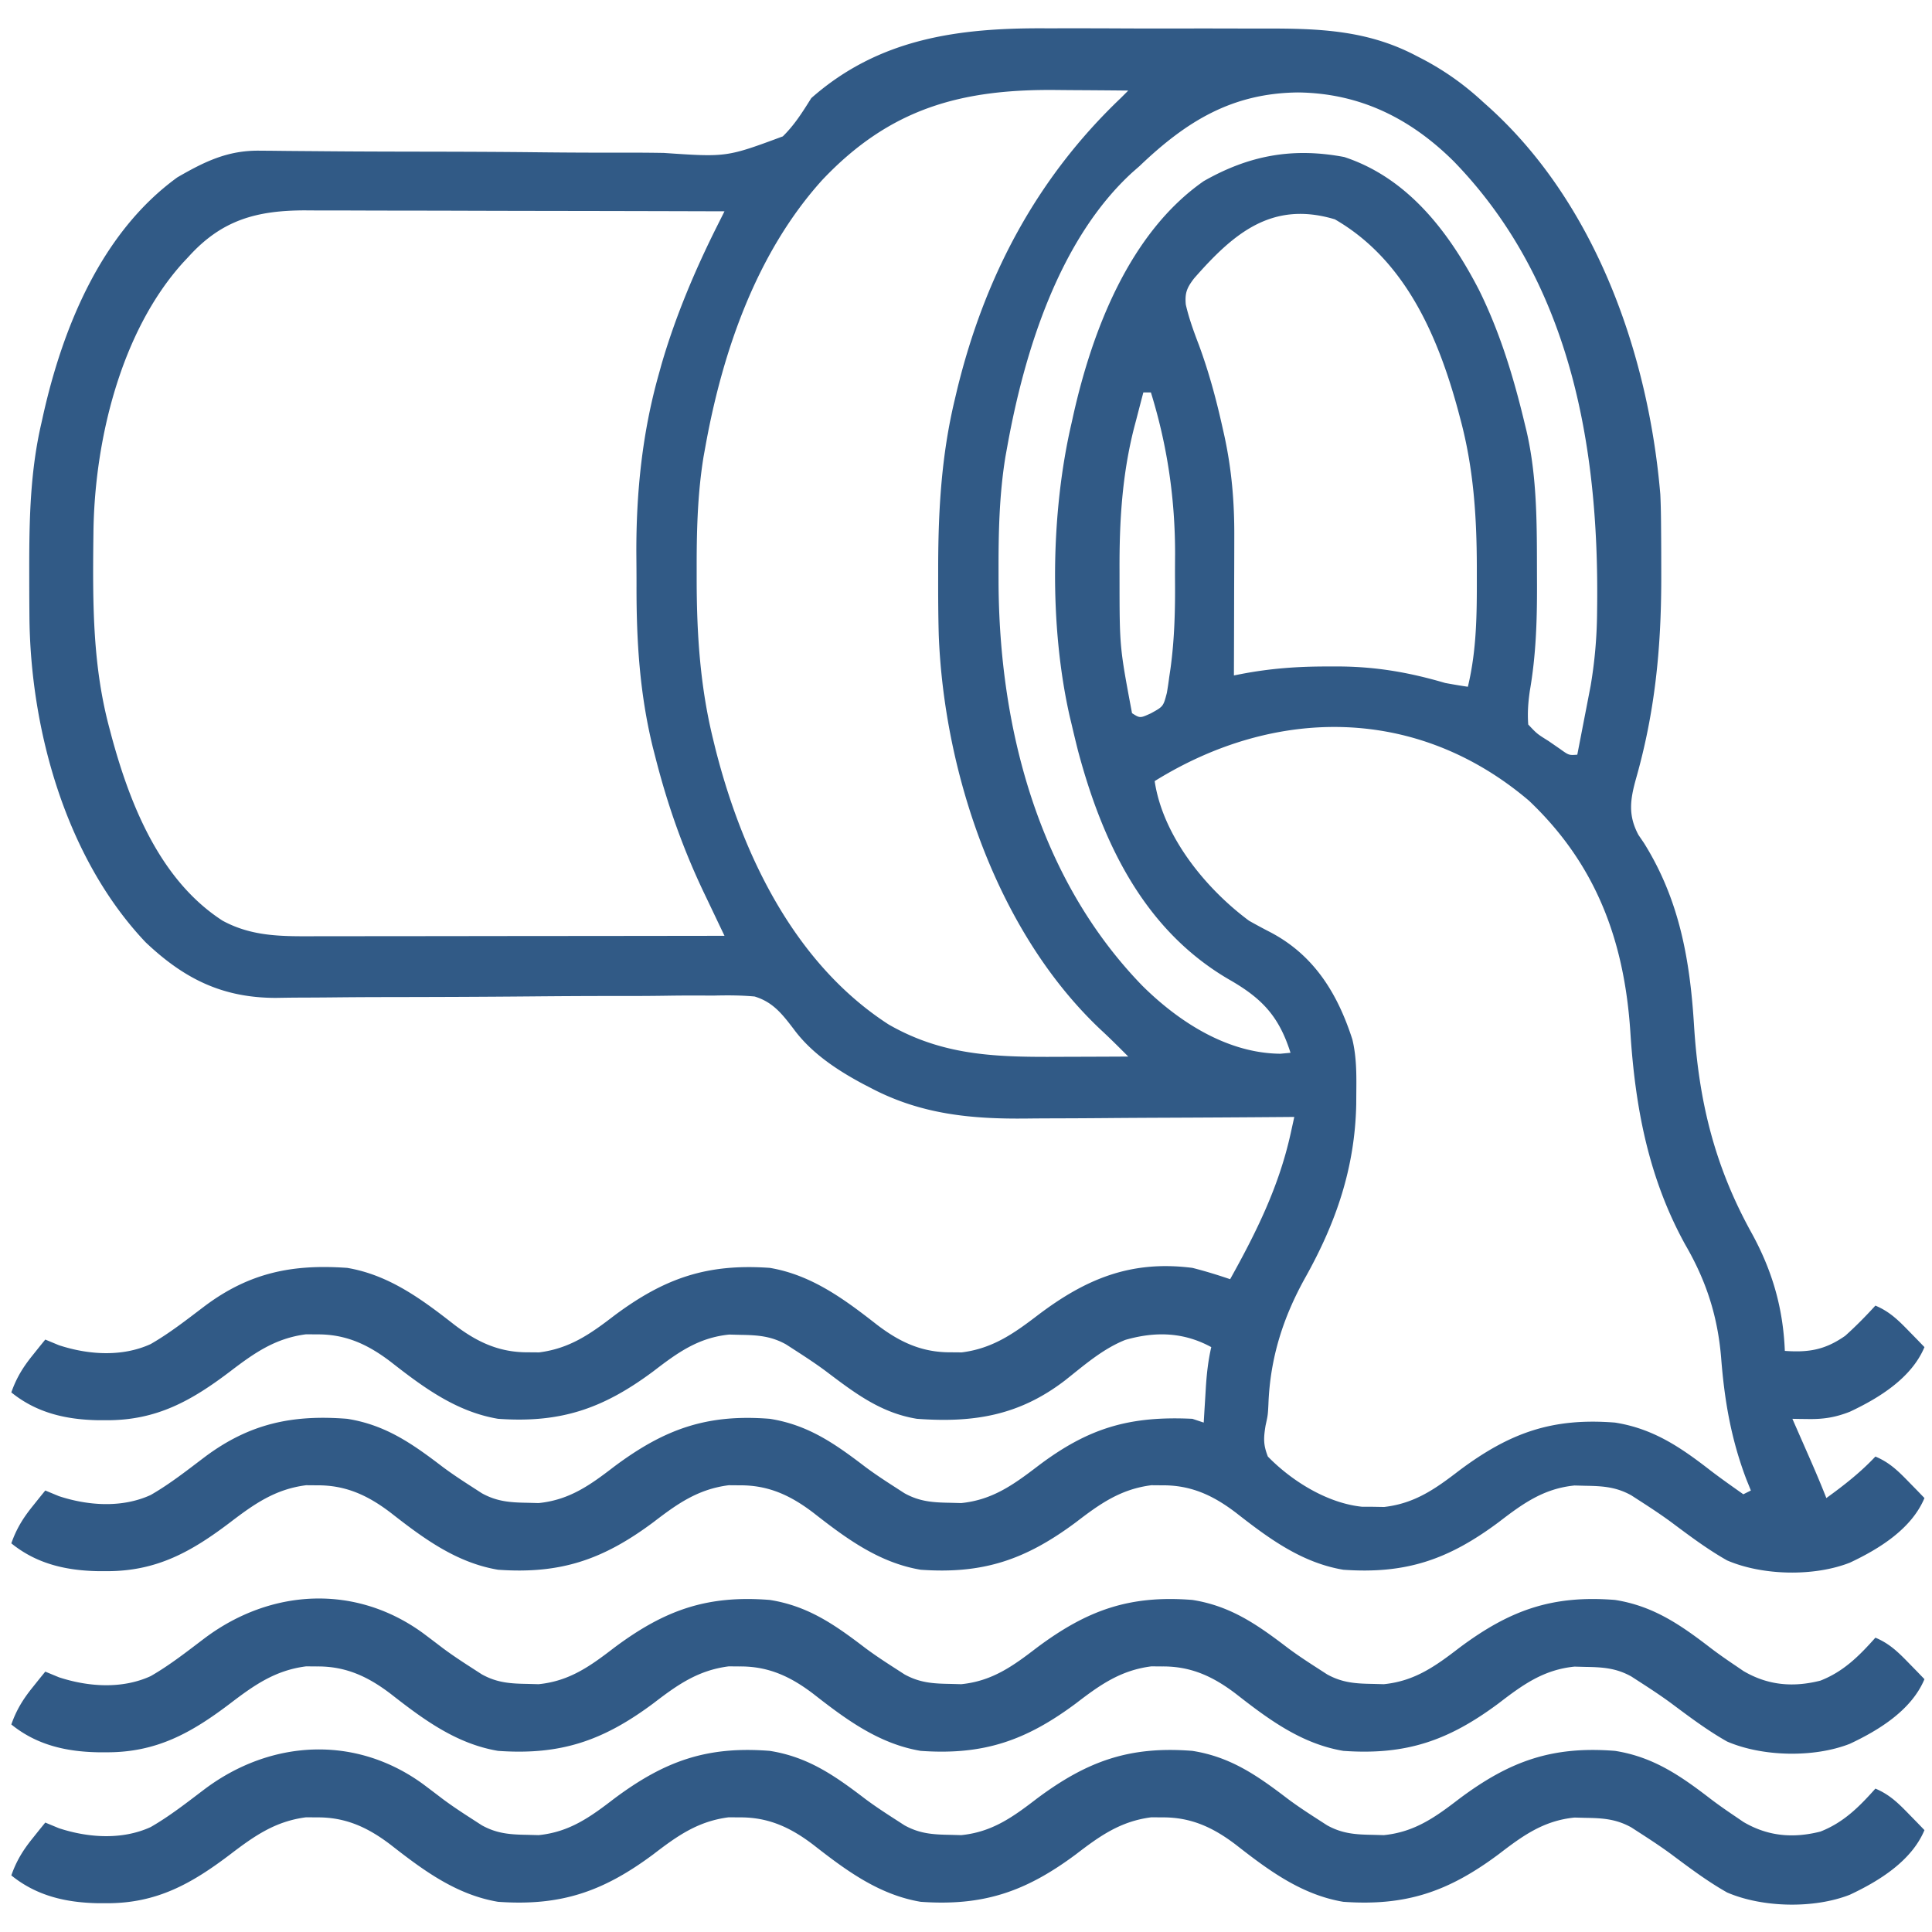 <?xml version="1.0" encoding="UTF-8"?> <svg xmlns="http://www.w3.org/2000/svg" width="512" height="512" fill="#315A86"><path d="M277.137 7.504c2.214 0 4.428-.002 6.642-.005 4.616 0 9.23.012 13.845.034 5.887.029 11.774.026 17.661.013 4.564-.007 9.127.001 13.69.014 2.17.004 4.34.004 6.51 0 14.148-.013 26.842.44 39.64 7.127l2.064 1.064C383.06 18.87 388.11 22.48 393 27l1.486 1.33C422.784 53.844 436.837 93.716 440 131c.145 3.037.186 6.07.203 9.11l.021 2.547c.018 2.698.024 5.395.026 8.093l.002 2.791c-.021 18.331-1.677 35.218-6.714 52.894-1.51 5.462-2.127 9.59.661 14.811l1.488 2.191c9.376 15.032 12.173 30.897 13.25 48.313 1.259 20.087 5.43 37.215 15.188 54.875 5.516 10 8.416 19.921 8.875 31.375 6.39.456 10.701-.29 16-4 2.822-2.532 5.445-5.2 8-8 3.68 1.536 5.988 3.782 8.75 6.625l2.422 2.477L510 357c-3.414 8.182-12.048 13.502-19.773 17.125-3.773 1.482-6.922 1.997-10.977 1.938l-2.422-.028L475 376l1.46 3.324 1.915 4.363.96 2.186c1.617 3.687 3.2 7.377 4.665 11.127 4.692-3.388 9.03-6.782 13-11 3.68 1.536 5.988 3.782 8.75 6.625l2.422 2.477L510 397c-3.414 8.182-12.048 13.502-19.773 17.125-9.507 3.736-23.162 3.437-32.524-.598-5.303-2.996-10.128-6.644-15.003-10.283-2.548-1.864-5.173-3.595-7.825-5.307l-2.57-1.66c-4.003-2.218-7.512-2.456-12.055-2.527l-2.984-.078c-8.225.826-13.716 4.815-20.079 9.703C383.85 413.317 372.608 417.176 356 416c-11.067-1.86-19.779-8.32-28.42-15.078-6.013-4.587-11.888-7.36-19.58-7.297l-2.875-.023c-8.143 1.038-13.598 4.902-19.938 9.773C271.85 413.317 260.608 417.176 244 416c-11.067-1.86-19.779-8.32-28.42-15.078-6.013-4.587-11.888-7.36-19.58-7.297l-2.875-.023c-8.143 1.038-13.598 4.902-19.938 9.773C159.85 413.317 148.608 417.176 132 416c-11.067-1.86-19.779-8.32-28.42-15.078-6.013-4.587-11.888-7.36-19.58-7.297l-2.875-.023c-8.17 1.041-13.742 4.961-20.125 9.836-10.273 7.792-19.477 12.964-32.688 12.937l-2.38-.003C17.458 416.202 9.685 414.426 3 409c1.35-3.837 3.078-6.652 5.625-9.813l1.914-2.394L12 395l3.625 1.5c7.784 2.55 16.734 3.161 24.313-.313 5.111-2.934 9.746-6.607 14.442-10.155C66.154 377.261 77.475 374.852 92 376c10.224 1.611 17.33 6.649 25.332 12.756 2.525 1.883 5.145 3.602 7.793 5.307l2.57 1.66c4.003 2.218 7.512 2.456 12.055 2.527l2.984.078c8.225-.826 13.716-4.815 20.078-9.703C176.12 378.705 187.29 374.679 204 376c10.224 1.611 17.33 6.649 25.332 12.756 2.525 1.883 5.145 3.602 7.793 5.307l2.57 1.66c4.003 2.218 7.512 2.456 12.055 2.527l2.984.078c8.251-.829 13.86-4.874 20.266-9.765 13.36-10.134 24.252-13.364 41-12.563l3 1 .184-3.105.253-4.082.12-2.042c.232-3.668.615-7.188 1.443-10.771-7.325-3.995-14.81-4.204-22.793-1.91-6.046 2.42-10.899 6.73-15.965 10.728C270.07 375.157 258.022 377.1 243 376c-9.7-1.568-16.684-6.996-24.316-12.756-2.537-1.874-5.159-3.598-7.809-5.307l-2.57-1.66c-4.003-2.218-7.512-2.456-12.055-2.527l-2.984-.078c-8.225.826-13.716 4.815-20.078 9.703C159.85 373.317 148.608 377.176 132 376c-11.067-1.86-19.779-8.32-28.42-15.078-6.013-4.587-11.888-7.36-19.58-7.297l-2.875-.023c-8.17 1.041-13.742 4.961-20.125 9.836-10.273 7.792-19.477 12.964-32.688 12.937l-2.38-.003C17.458 376.202 9.685 374.426 3 369c1.35-3.837 3.078-6.652 5.625-9.813l1.914-2.394L12 355l3.625 1.5c7.784 2.55 16.734 3.161 24.313-.313 5.111-2.934 9.746-6.607 14.442-10.155C66.186 337.237 77.54 334.976 92 336c11.067 1.86 19.779 8.32 28.42 15.078 6.013 4.587 11.888 7.36 19.58 7.297l2.875.023c8.143-1.038 13.598-4.902 19.938-9.773C176.15 338.683 187.392 334.824 204 336c11.067 1.86 19.779 8.32 28.42 15.078 6.013 4.587 11.888 7.36 19.58 7.297l2.875.023c8.17-1.041 13.742-4.961 20.125-9.836 12.73-9.655 24.689-14.64 41-12.562 3.386.854 6.694 1.878 10 3 6.998-12.568 12.952-24.59 16.059-38.718l.536-2.436L343 296l-3.278.027a7434.88 7434.88 0 01-30.757.18c-5.27.021-10.54.05-15.809.095-5.096.044-10.192.067-15.289.078-1.933.007-3.866.021-5.799.043-14.724.16-28.037-1.107-41.318-8.11l-2.006-1.036c-6.959-3.725-13.8-8.236-18.497-14.684-3.004-3.916-5.441-7.046-10.272-8.51-3.592-.323-7.068-.34-10.674-.247-1.363 0-2.725-.005-4.088-.014-2.92-.01-5.837.011-8.756.058-4.625.073-9.248.076-13.873.07-7.322-.002-14.642.044-21.964.11-13.095.118-26.19.164-39.286.179-4.588.007-9.175.038-13.762.088-2.866.029-5.73.04-8.596.049-1.941.01-3.882.042-5.823.074-14.186.007-24.344-5.046-34.563-14.735-21.15-22.31-30.62-56.494-30.793-86.64l-.021-2.49c-.018-2.633-.024-5.265-.026-7.898l-.003-2.719c.01-12.871.312-25.38 3.253-37.968.145-.655.29-1.31.438-1.986C16.703 86.568 26.943 61.535 47 47c7.233-4.183 13.315-7.157 21.715-7.07l3.534.027 3.866.044c1.36.012 2.721.023 4.081.033 2.174.017 4.348.034 6.521.053 5.397.046 10.793.071 16.19.084l2.377.006 9.707.019c9.17.017 18.34.054 27.509.157 7.29.082 14.579.117 21.869.099 3.854-.008 7.704.006 11.557.077 16.64 1.132 16.64 1.132 31.525-4.385 3.112-3.047 5.244-6.468 7.549-10.144 18.03-15.914 39.195-18.628 62.137-18.496zm-59.223 40.184C200.56 66.886 191.544 92.947 187 118l-.544 2.994c-1.65 10.134-1.854 20.133-1.831 30.381v2.664c.035 14.295.946 28.028 4.375 41.961l.583 2.388c7.1 28.027 20.937 56.977 45.917 73.112 15.095 8.675 29.761 8.653 46.625 8.563 1.64-.006 3.281-.01 4.922-.014 3.984-.011 7.969-.028 11.953-.049-2.399-2.41-4.79-4.807-7.29-7.113-27.357-25.757-41.514-67.78-42.931-104.618-.143-5.215-.166-10.428-.154-15.644l.002-2.799c.04-14.943.89-29.234 4.373-43.826l.65-2.754C260.956 73.299 274.68 47.273 297 26l2-2c-4.728-.05-9.456-.086-14.185-.11-1.601-.01-3.203-.023-4.805-.04-25.373-.271-44.175 4.9-62.096 23.837zM302 44l-1.832 1.605C280.748 63.298 271.533 93.007 267 118l-.544 2.994c-1.65 10.134-1.855 20.133-1.831 30.381l.002 2.667c.11 38.669 10.5 78.774 38.123 107.208 9.647 9.555 22.532 17.887 36.563 18L342 279c-3.053-9.668-7.54-14.43-16.29-19.422-22.528-13.114-33.505-36.2-40.016-60.582A395.01 395.01 0 01284 192l-.505-2.105c-5.45-24.017-5.089-53.95.505-77.895.145-.655.29-1.31.438-1.986C289.493 87.505 299.362 61.695 319 48c12.006-6.832 23.56-8.975 37.242-6.387 16.905 5.562 27.834 19.985 35.692 35.195C397.491 88.026 401.084 99.854 404 112l.548 2.243c2.884 12.543 2.733 25.333 2.765 38.132l.01 2.616c.022 9.505-.267 18.667-1.896 28.05-.443 3.069-.66 5.866-.427 8.959 2.31 2.46 2.31 2.46 5.375 4.375l3.023 2.086c2.385 1.709 2.385 1.709 4.602 1.539.65-3.333 1.294-6.666 1.938-10l.552-2.832.537-2.793.492-2.54a121.517 121.517 0 001.72-19.304l.029-2.392c.418-42.445-7.262-85.726-38.018-117.389C373.714 31.309 360.325 24.696 344 24.5c-17.508.179-29.6 7.647-42 19.5zM50 68l-1.426 1.52c-16.654 18.375-23.56 47.474-23.812 71.703l-.03 2.346C24.564 160.39 24.595 176.636 29 193l.6 2.268C34.565 213.534 42.548 233.388 59 244c7.921 4.293 15.925 4.142 24.697 4.114h3.55c3.862 0 7.726-.009 11.589-.016l8.046-.005c6.332-.003 12.664-.01 18.996-.021 7.212-.011 14.423-.017 21.635-.022 14.829-.01 29.658-.028 44.487-.05l-.776-1.622a6627.61 6627.61 0 01-3.525-7.398l-1.22-2.55c-5.496-11.561-9.56-23.093-12.729-35.493l-.747-2.899c-3.498-14.293-4.353-28.226-4.319-42.87.003-2.834-.02-5.668-.045-8.502-.057-16.07 1.548-31.903 5.923-47.416l.744-2.688c3.675-12.644 8.872-24.971 14.774-36.735l1.09-2.174L192 56c-15.49-.047-30.981-.082-46.472-.104-7.193-.01-14.386-.024-21.58-.047a7594.71 7594.71 0 00-18.817-.037c-3.319-.003-6.637-.01-9.956-.023-3.713-.015-7.425-.017-11.138-.016l-3.302-.022C67.954 55.786 58.768 58.31 50 68zm266.45 5.77c-1.878 2.444-2.485 3.84-2.204 6.933.855 3.739 2.138 7.225 3.504 10.797 2.545 6.917 4.444 13.874 6.063 21.063l.625 2.773c1.978 9.078 2.707 17.67 2.66 26.945l-.005 3.194c-.005 3.342-.018 6.683-.03 10.025-.006 2.276-.01 4.552-.014 6.828-.011 5.557-.028 11.115-.049 16.672l2.174-.426c7.569-1.437 14.747-1.958 22.451-1.949l3.715-.002c9.807.118 18.283 1.63 27.66 4.377 1.995.364 3.993.709 6 1 2.344-9.736 2.398-19.362 2.375-29.313v-2.551c-.034-13.389-.879-26.15-4.375-39.136l-.6-2.268c-5.424-19.954-14.15-39.934-32.65-50.607-16.646-4.994-26.806 3.67-37.3 15.645zM303 104c-.633 2.394-1.256 4.79-1.875 7.188l-.527 1.982c-3.236 12.642-3.966 24.981-3.91 37.955l.002 2.464c.014 17.892.014 17.892 3.31 35.411 2.116 1.35 2.116 1.35 5.01.033 3.277-1.802 3.277-1.802 4.219-5.397a95.41 95.41 0 00.623-4.171l.34-2.276c1.065-7.745 1.263-15.483 1.2-23.29-.017-2.333 0-4.663.018-6.995.02-14.653-2.057-28.889-6.41-42.904h-2zm3 103c2.16 14.577 13.51 28.475 25 37a157.271 157.271 0 005.563 3c11.613 6.05 17.892 16.225 21.833 28.477 1.113 4.648 1.09 9.265 1.041 14.023l-.022 3.19c-.35 16.767-5.31 31.248-13.488 45.861-5.9 10.581-9.34 21.371-9.782 33.617C336 375 336 375 335.387 377.801c-.541 3.324-.622 5.037.613 8.199 6.375 6.537 15.783 12.362 24.93 13.3.972.005 1.944.009 2.945.012l2.93.051c8.184-.93 13.657-4.86 20.007-9.738C400.12 379.705 411.29 375.679 428 377c10.144 1.599 17.41 6.57 25.32 12.714 2.838 2.172 5.762 4.221 8.68 6.286l2-1-1.207-2.988c-4.046-10.667-5.801-20.896-6.679-32.267-.928-11.009-3.956-20.344-9.489-29.87-9.762-17.697-13.28-36.369-14.563-56.375-1.59-24.134-9.03-44.394-26.875-61.313C375.568 187.005 337.967 187.15 306 207zM112.125 472.813a741.245 741.245 0 015.207 3.943c2.525 1.883 5.145 3.602 7.793 5.307l2.57 1.66c4.003 2.218 7.512 2.456 12.055 2.527l2.984.078c8.225-.826 13.716-4.815 20.078-9.703C176.12 466.705 187.29 462.679 204 464c10.224 1.611 17.33 6.649 25.332 12.756 2.525 1.883 5.145 3.602 7.793 5.307l2.57 1.66c4.003 2.218 7.512 2.456 12.055 2.527l2.984.078c8.225-.826 13.716-4.815 20.078-9.703C288.12 466.705 299.29 462.679 316 464c10.224 1.611 17.33 6.649 25.332 12.756 2.525 1.883 5.145 3.602 7.793 5.307l2.57 1.66c4.003 2.218 7.512 2.456 12.055 2.527l2.984.078c8.225-.826 13.716-4.815 20.079-9.703C400.12 466.705 411.29 462.679 428 464c10.227 1.612 17.439 6.66 25.431 12.808 2.16 1.641 4.382 3.177 6.632 4.692l1.972 1.344c6.46 3.8 13.144 4.379 20.399 2.539 6.131-2.402 10.238-6.525 14.566-11.383 3.68 1.536 5.988 3.782 8.75 6.625l2.422 2.477L510 485c-3.414 8.182-12.048 13.502-19.773 17.125-9.507 3.736-23.162 3.437-32.524-.598-5.303-2.996-10.128-6.644-15.003-10.283-2.548-1.864-5.173-3.595-7.825-5.307l-2.57-1.66c-4.003-2.218-7.512-2.456-12.055-2.527l-2.984-.078c-8.225.826-13.716 4.815-20.079 9.703C383.85 501.317 372.608 505.176 356 504c-11.067-1.86-19.779-8.32-28.42-15.078-6.013-4.587-11.888-7.36-19.58-7.297l-2.875-.023c-8.143 1.038-13.598 4.902-19.938 9.773C271.85 501.317 260.608 505.176 244 504c-11.067-1.86-19.779-8.32-28.42-15.078-6.013-4.587-11.888-7.36-19.58-7.297l-2.875-.023c-8.143 1.038-13.598 4.902-19.938 9.773C159.85 501.317 148.608 505.176 132 504c-11.067-1.86-19.779-8.32-28.42-15.078-6.013-4.587-11.888-7.36-19.58-7.297l-2.875-.023c-8.17 1.041-13.742 4.961-20.125 9.836-10.273 7.792-19.477 12.964-32.688 12.937l-2.38-.003C17.458 504.202 9.685 502.426 3 497c1.35-3.837 3.078-6.652 5.625-9.813l1.914-2.394L12 483l3.625 1.5c7.784 2.55 16.734 3.161 24.313-.313 5.111-2.934 9.746-6.607 14.442-10.155 17.512-13.046 39.855-14.255 57.745-1.22z"></path><path d="M112.125 432.813a741.245 741.245 0 015.207 3.943c2.525 1.883 5.145 3.602 7.793 5.307l2.57 1.66c4.003 2.218 7.512 2.456 12.055 2.527l2.984.078c8.225-.826 13.716-4.815 20.078-9.703C176.12 426.705 187.29 422.679 204 424c10.224 1.611 17.33 6.649 25.332 12.756 2.525 1.883 5.145 3.602 7.793 5.307l2.57 1.66c4.003 2.218 7.512 2.456 12.055 2.527l2.984.078c8.225-.826 13.716-4.815 20.078-9.703C288.12 426.705 299.29 422.679 316 424c10.224 1.611 17.33 6.649 25.332 12.756 2.525 1.883 5.145 3.602 7.793 5.307l2.57 1.66c4.003 2.218 7.512 2.456 12.055 2.527l2.984.078c8.225-.826 13.716-4.815 20.079-9.703C400.12 426.705 411.29 422.679 428 424c10.227 1.612 17.439 6.66 25.431 12.808 2.16 1.641 4.382 3.177 6.632 4.692l1.972 1.344c6.46 3.8 13.144 4.379 20.399 2.539 6.131-2.402 10.238-6.525 14.566-11.383 3.68 1.536 5.988 3.782 8.75 6.625l2.422 2.477L510 445c-3.414 8.182-12.048 13.502-19.773 17.125-9.507 3.736-23.162 3.437-32.524-.598-5.303-2.996-10.128-6.644-15.003-10.283-2.548-1.864-5.173-3.595-7.825-5.307l-2.57-1.66c-4.003-2.218-7.512-2.456-12.055-2.527l-2.984-.078c-8.225.826-13.716 4.815-20.079 9.703C383.85 461.317 372.608 465.176 356 464c-11.067-1.86-19.779-8.32-28.42-15.078-6.013-4.587-11.888-7.36-19.58-7.297l-2.875-.023c-8.143 1.038-13.598 4.902-19.938 9.773C271.85 461.317 260.608 465.176 244 464c-11.067-1.86-19.779-8.32-28.42-15.078-6.013-4.587-11.888-7.36-19.58-7.297l-2.875-.023c-8.143 1.038-13.598 4.902-19.938 9.773C159.85 461.317 148.608 465.176 132 464c-11.067-1.86-19.779-8.32-28.42-15.078-6.013-4.587-11.888-7.36-19.58-7.297l-2.875-.023c-8.17 1.041-13.742 4.961-20.125 9.836-10.273 7.792-19.477 12.964-32.688 12.937l-2.38-.003C17.458 464.202 9.685 462.426 3 457c1.35-3.837 3.078-6.652 5.625-9.813l1.914-2.394L12 443l3.625 1.5c7.784 2.55 16.734 3.161 24.313-.313 5.111-2.934 9.746-6.607 14.442-10.155 17.512-13.046 39.855-14.255 57.745-1.22z"></path></svg> 